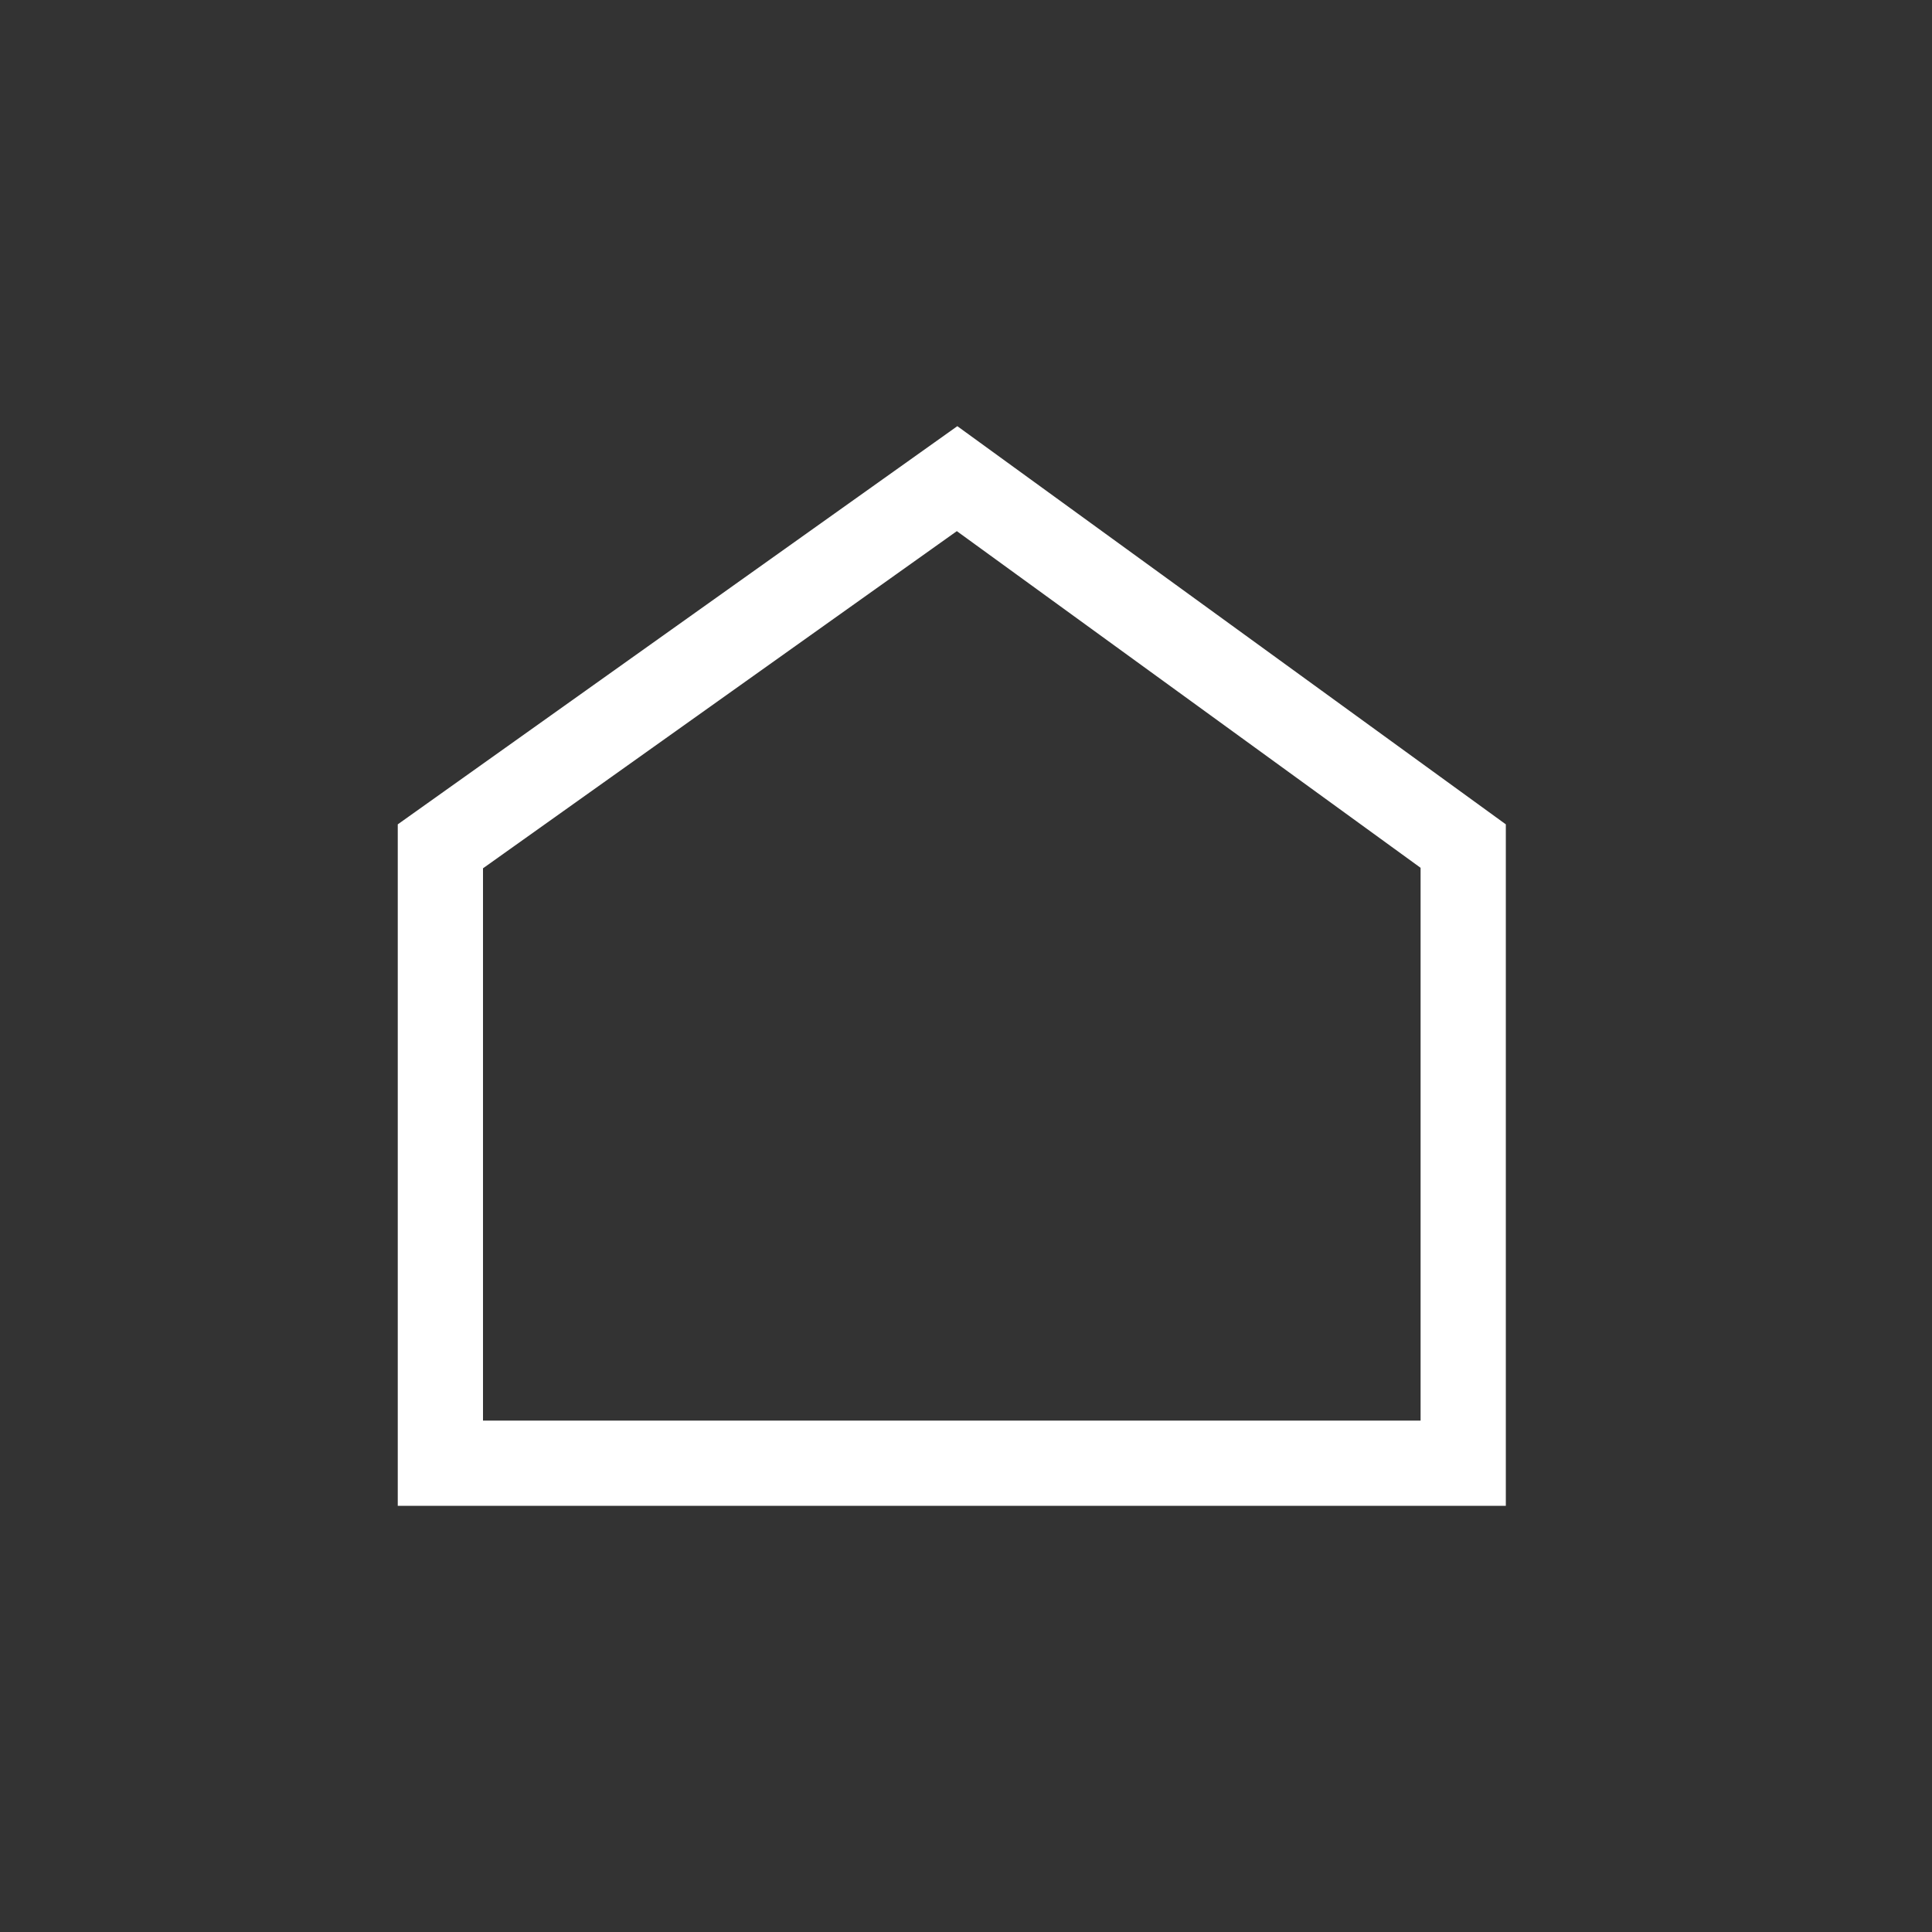 <?xml version="1.0" encoding="UTF-8"?> <svg xmlns="http://www.w3.org/2000/svg" width="68" height="68" viewBox="0 0 68 68" fill="none"><rect x="0" y="0" width="68" height="68" fill="#333333" stroke="none"/> <path d="M33.686 16.847L51.5 29.779V51.5H15.5V29.788L33.686 16.847Z" stroke="white" stroke-width="3"></path> </svg> 